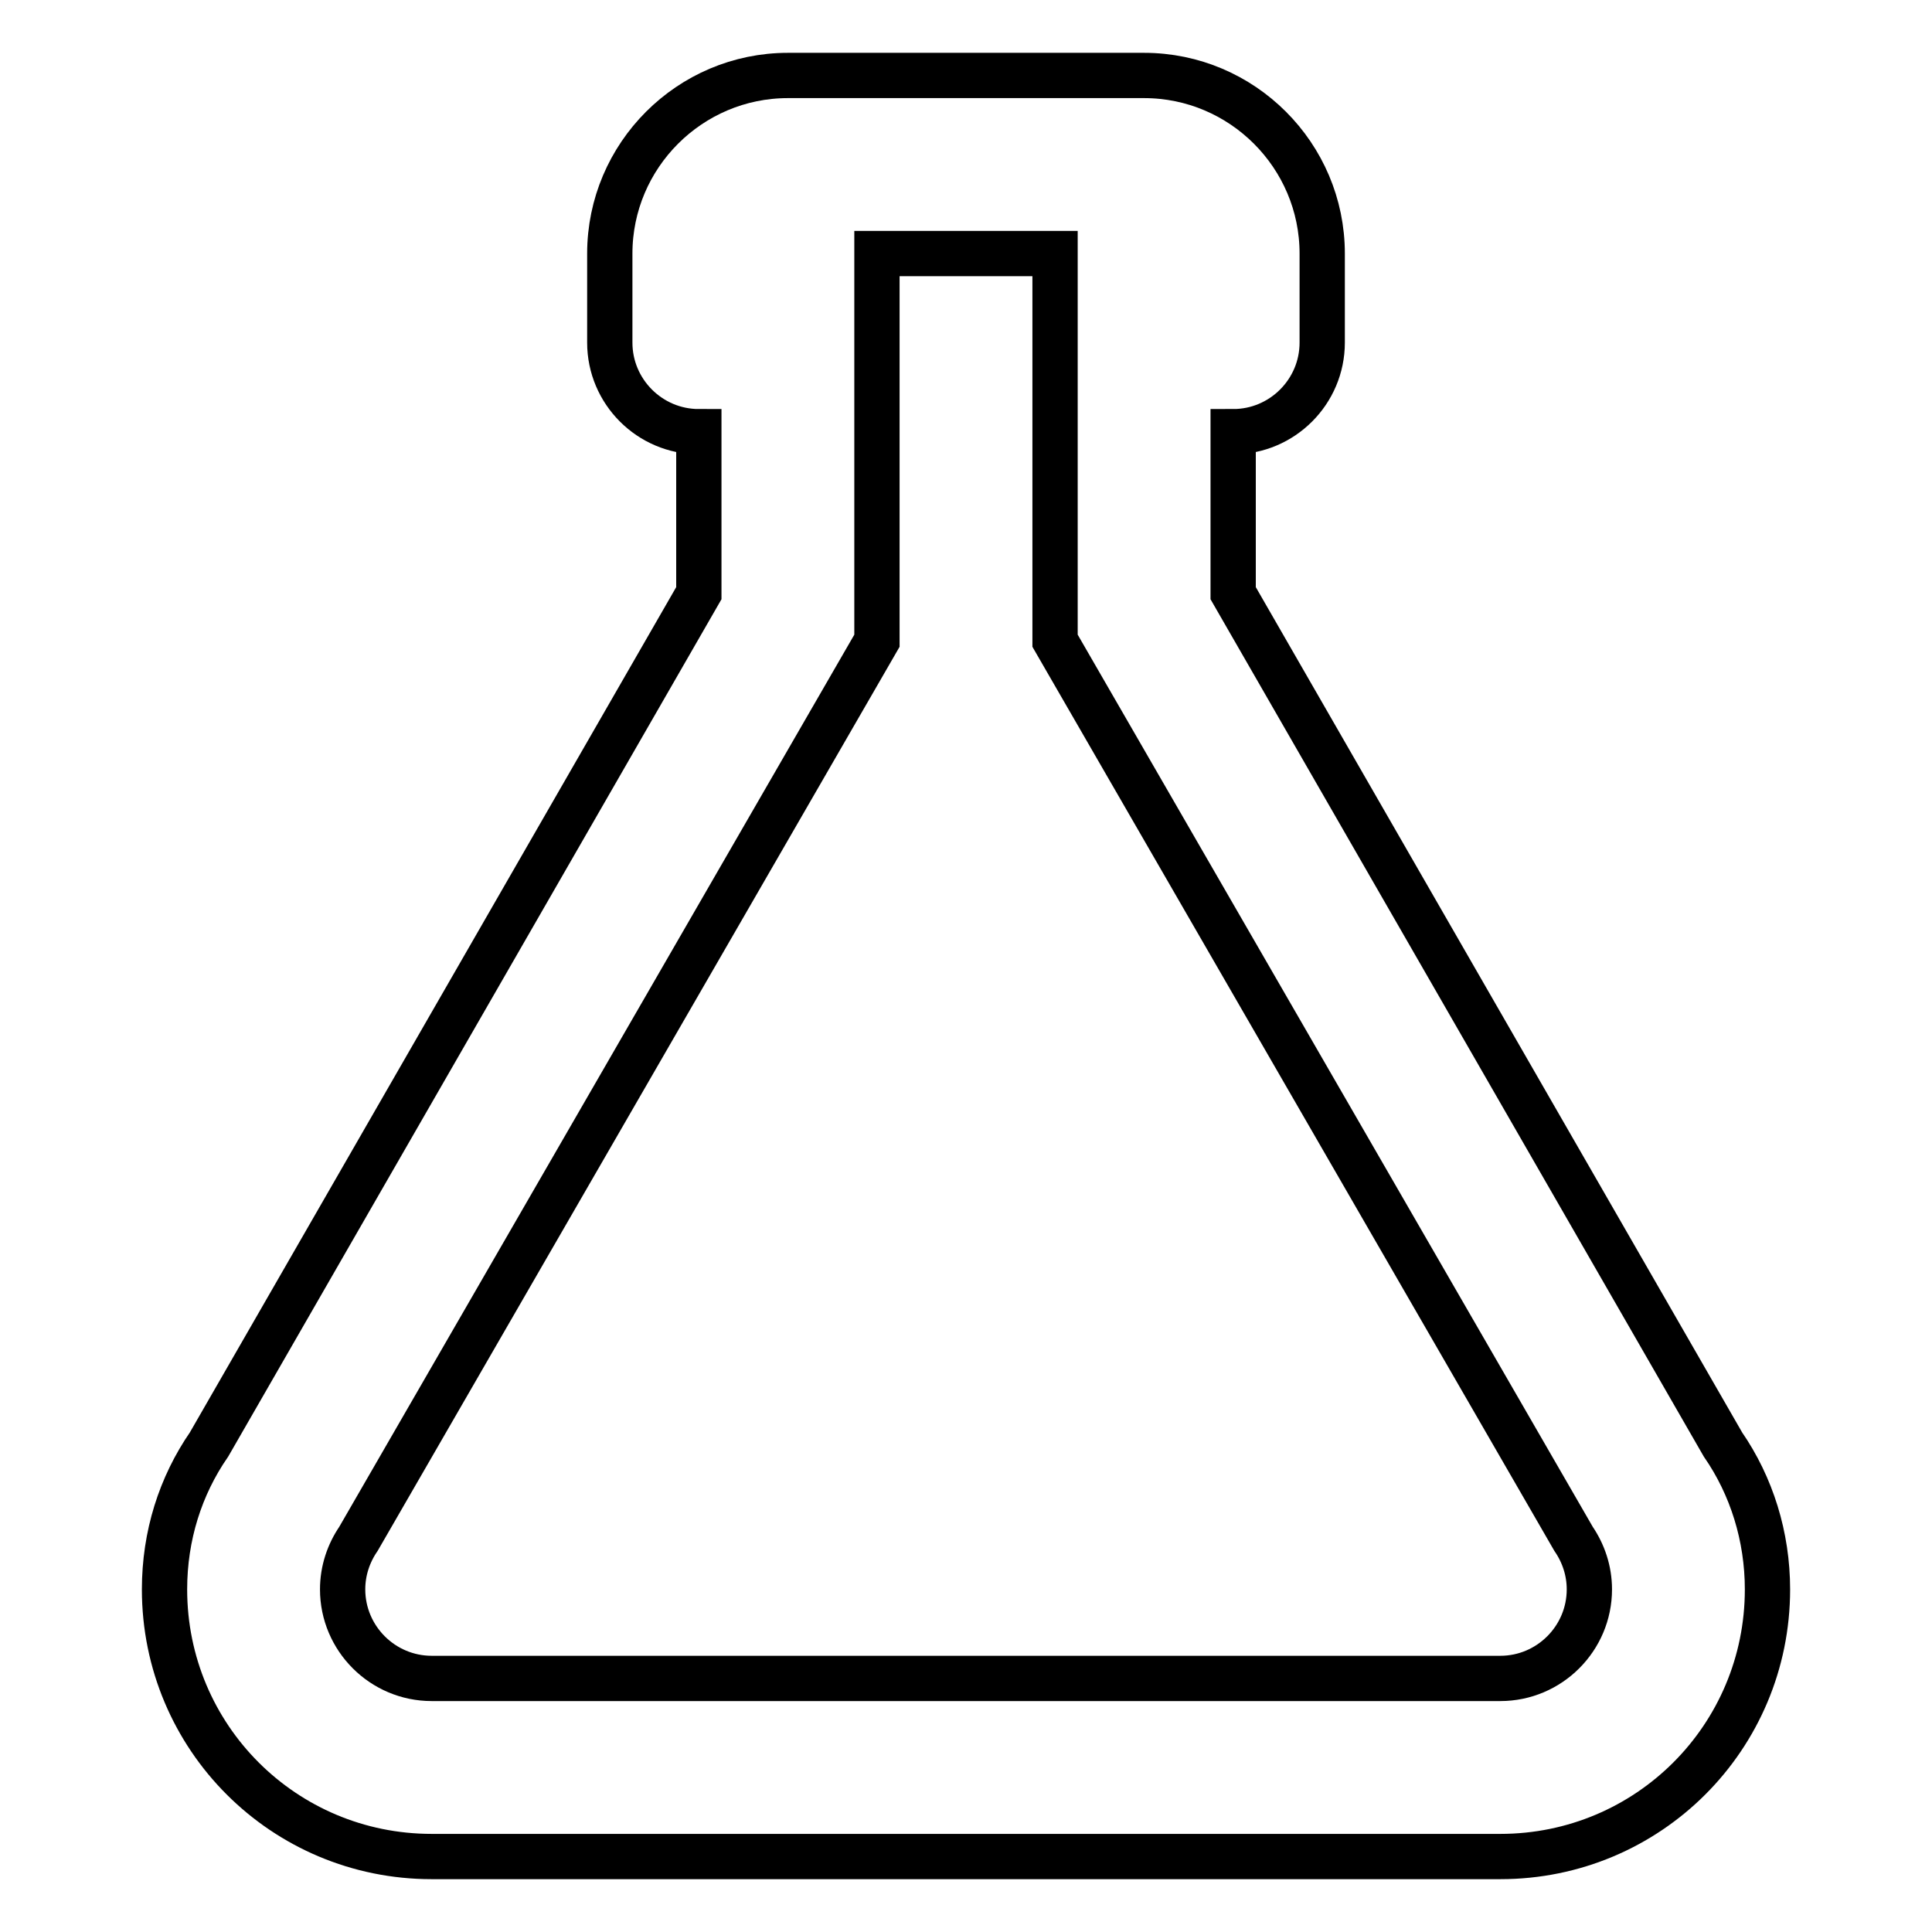 <?xml version="1.0" encoding="utf-8"?>
<!-- Svg Vector Icons : http://www.onlinewebfonts.com/icon -->
<!DOCTYPE svg PUBLIC "-//W3C//DTD SVG 1.1//EN" "http://www.w3.org/Graphics/SVG/1.1/DTD/svg11.dtd">
<svg version="1.1" xmlns="http://www.w3.org/2000/svg" xmlns:xlink="http://www.w3.org/1999/xlink" x="0px" y="0px" viewBox="0 0 256 256" enable-background="new 0 0 256 256" xml:space="preserve">
<g> <path stroke-width="6" fill-opacity="0" stroke="#000000"  d="M45.4,210.6c0,6.5,5.3,11.8,11.8,11.8l0,0h141.6c6.5,0,11.8-5.3,11.8-11.8l0,0c0-2.5-0.8-4.8-2.1-6.7 L139.8,84.9V33.6h-23.6v51.3L47.5,203.9C46.2,205.8,45.4,208.1,45.4,210.6 M57.2,246c-19.6,0-35.4-15.8-35.4-35.4 c0-7.1,2.1-13.7,5.9-19.2L92.6,78.6V57.2c-6.5,0-11.8-5.3-11.8-11.8V33.6c0-13,10.6-23.6,23.6-23.6l0,0h47.2 c13,0,23.6,10.6,23.6,23.6v11.8c0,6.5-5.3,11.8-11.8,11.8l0,0v21.4l64.9,112.8c3.8,5.5,5.9,12.2,5.9,19.2 c0,19.6-15.8,35.4-35.4,35.4H57.2z"/></g>
</svg>